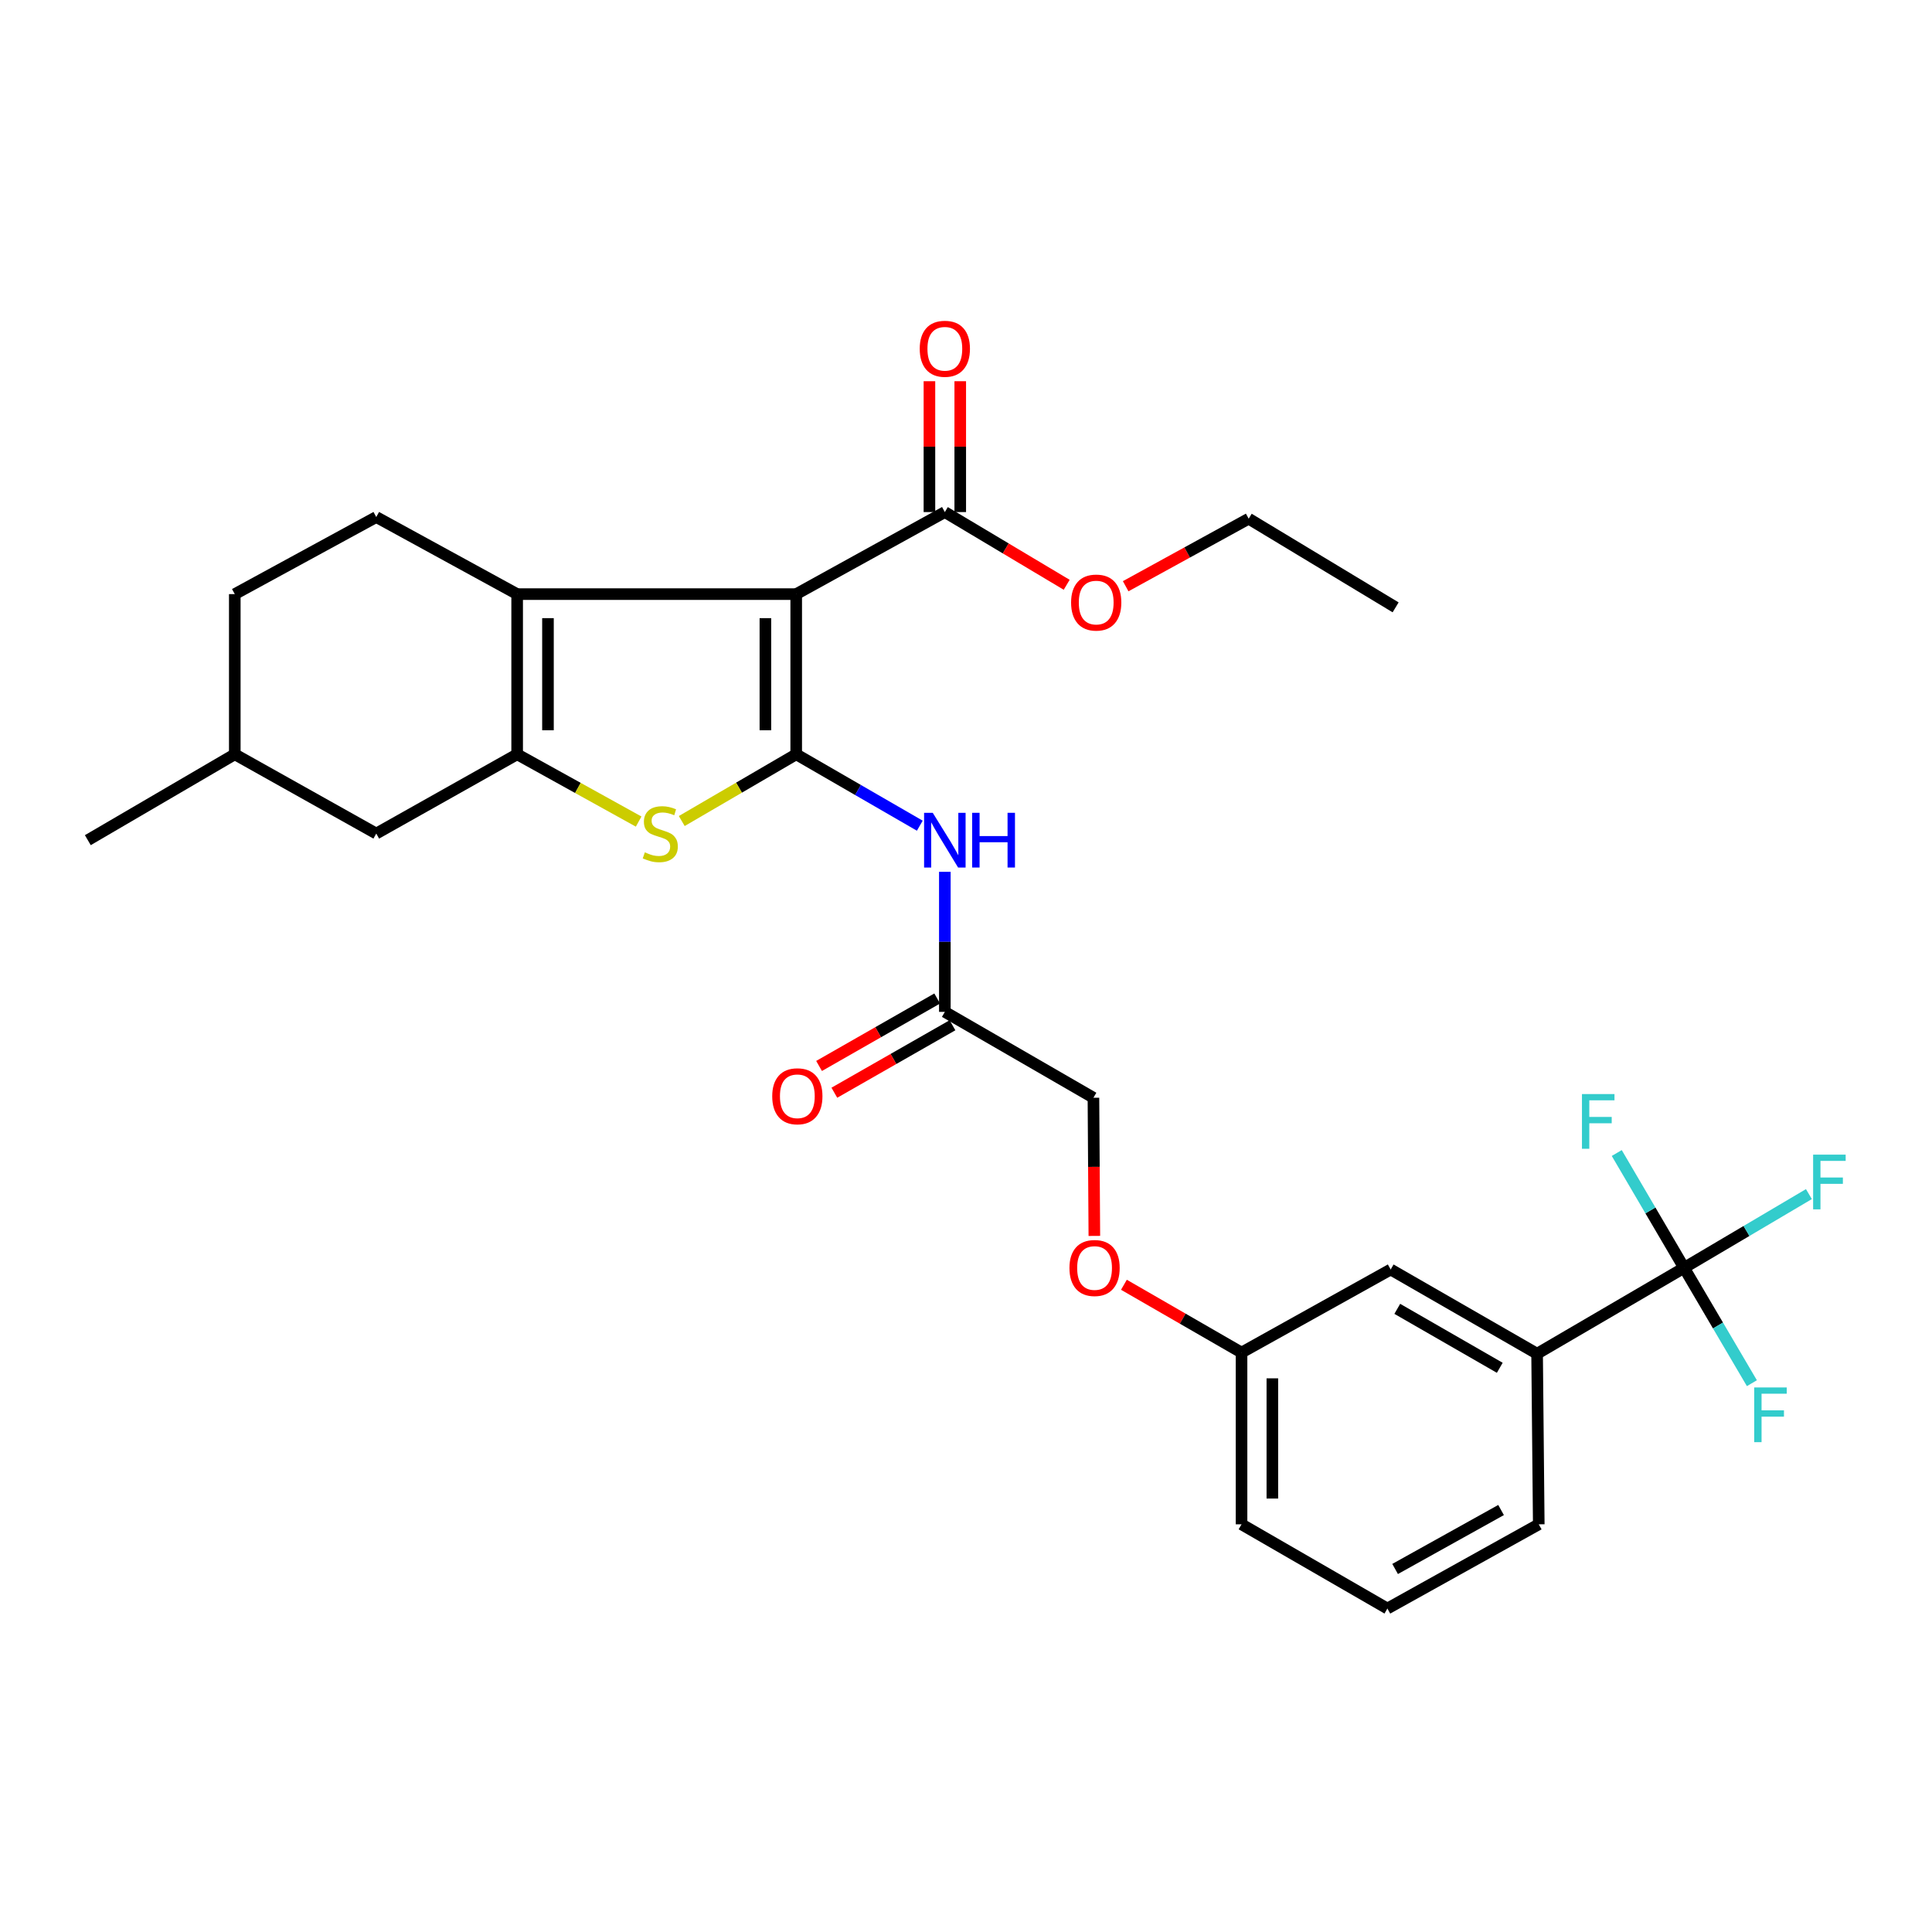 <?xml version='1.0' encoding='iso-8859-1'?>
<svg version='1.1' baseProfile='full'
              xmlns='http://www.w3.org/2000/svg'
                      xmlns:rdkit='http://www.rdkit.org/xml'
                      xmlns:xlink='http://www.w3.org/1999/xlink'
                  xml:space='preserve'
width='1000px' height='1000px' viewBox='0 0 1000 1000'>
<!-- END OF HEADER -->
<rect style='opacity:1.0;fill:#FFFFFF;stroke:none' width='1000' height='1000' x='0' y='0'> </rect>
<path class='bond-0' d='M 412.117,390.417 L 412.117,307.514' style='fill:none;fill-rule:evenodd;stroke:#000000;stroke-width:6px;stroke-linecap:butt;stroke-linejoin:miter;stroke-opacity:1' />
<path class='bond-0' d='M 396.166,377.982 L 396.166,319.949' style='fill:none;fill-rule:evenodd;stroke:#000000;stroke-width:6px;stroke-linecap:butt;stroke-linejoin:miter;stroke-opacity:1' />
<path class='bond-3' d='M 412.117,390.417 L 382.498,407.691' style='fill:none;fill-rule:evenodd;stroke:#000000;stroke-width:6px;stroke-linecap:butt;stroke-linejoin:miter;stroke-opacity:1' />
<path class='bond-3' d='M 382.498,407.691 L 352.879,424.965' style='fill:none;fill-rule:evenodd;stroke:#CCCC00;stroke-width:6px;stroke-linecap:butt;stroke-linejoin:miter;stroke-opacity:1' />
<path class='bond-4' d='M 412.117,390.417 L 444.102,408.898' style='fill:none;fill-rule:evenodd;stroke:#000000;stroke-width:6px;stroke-linecap:butt;stroke-linejoin:miter;stroke-opacity:1' />
<path class='bond-4' d='M 444.102,408.898 L 476.087,427.38' style='fill:none;fill-rule:evenodd;stroke:#0000FF;stroke-width:6px;stroke-linecap:butt;stroke-linejoin:miter;stroke-opacity:1' />
<path class='bond-1' d='M 412.117,307.514 L 267.677,307.514' style='fill:none;fill-rule:evenodd;stroke:#000000;stroke-width:6px;stroke-linecap:butt;stroke-linejoin:miter;stroke-opacity:1' />
<path class='bond-6' d='M 412.117,307.514 L 489.048,265.047' style='fill:none;fill-rule:evenodd;stroke:#000000;stroke-width:6px;stroke-linecap:butt;stroke-linejoin:miter;stroke-opacity:1' />
<path class='bond-9' d='M 267.677,307.514 L 194.752,267.617' style='fill:none;fill-rule:evenodd;stroke:#000000;stroke-width:6px;stroke-linecap:butt;stroke-linejoin:miter;stroke-opacity:1' />
<path class='bond-29' d='M 267.677,307.514 L 267.677,390.417' style='fill:none;fill-rule:evenodd;stroke:#000000;stroke-width:6px;stroke-linecap:butt;stroke-linejoin:miter;stroke-opacity:1' />
<path class='bond-29' d='M 283.628,319.949 L 283.628,377.982' style='fill:none;fill-rule:evenodd;stroke:#000000;stroke-width:6px;stroke-linecap:butt;stroke-linejoin:miter;stroke-opacity:1' />
<path class='bond-2' d='M 267.677,390.417 L 299.121,407.832' style='fill:none;fill-rule:evenodd;stroke:#000000;stroke-width:6px;stroke-linecap:butt;stroke-linejoin:miter;stroke-opacity:1' />
<path class='bond-2' d='M 299.121,407.832 L 330.565,425.247' style='fill:none;fill-rule:evenodd;stroke:#CCCC00;stroke-width:6px;stroke-linecap:butt;stroke-linejoin:miter;stroke-opacity:1' />
<path class='bond-10' d='M 267.677,390.417 L 194.752,431.448' style='fill:none;fill-rule:evenodd;stroke:#000000;stroke-width:6px;stroke-linecap:butt;stroke-linejoin:miter;stroke-opacity:1' />
<path class='bond-8' d='M 489.048,451.251 L 489.048,487.498' style='fill:none;fill-rule:evenodd;stroke:#0000FF;stroke-width:6px;stroke-linecap:butt;stroke-linejoin:miter;stroke-opacity:1' />
<path class='bond-8' d='M 489.048,487.498 L 489.048,523.745' style='fill:none;fill-rule:evenodd;stroke:#000000;stroke-width:6px;stroke-linecap:butt;stroke-linejoin:miter;stroke-opacity:1' />
<path class='bond-5' d='M 871.68,656.231 L 795.6,700.683' style='fill:none;fill-rule:evenodd;stroke:#000000;stroke-width:6px;stroke-linecap:butt;stroke-linejoin:miter;stroke-opacity:1' />
<path class='bond-14' d='M 871.68,656.231 L 854.255,626.516' style='fill:none;fill-rule:evenodd;stroke:#000000;stroke-width:6px;stroke-linecap:butt;stroke-linejoin:miter;stroke-opacity:1' />
<path class='bond-14' d='M 854.255,626.516 L 836.829,596.8' style='fill:none;fill-rule:evenodd;stroke:#33CCCC;stroke-width:6px;stroke-linecap:butt;stroke-linejoin:miter;stroke-opacity:1' />
<path class='bond-15' d='M 871.68,656.231 L 903.984,637.147' style='fill:none;fill-rule:evenodd;stroke:#000000;stroke-width:6px;stroke-linecap:butt;stroke-linejoin:miter;stroke-opacity:1' />
<path class='bond-15' d='M 903.984,637.147 L 936.288,618.062' style='fill:none;fill-rule:evenodd;stroke:#33CCCC;stroke-width:6px;stroke-linecap:butt;stroke-linejoin:miter;stroke-opacity:1' />
<path class='bond-16' d='M 871.68,656.231 L 889.229,686.084' style='fill:none;fill-rule:evenodd;stroke:#000000;stroke-width:6px;stroke-linecap:butt;stroke-linejoin:miter;stroke-opacity:1' />
<path class='bond-16' d='M 889.229,686.084 L 906.777,715.936' style='fill:none;fill-rule:evenodd;stroke:#33CCCC;stroke-width:6px;stroke-linecap:butt;stroke-linejoin:miter;stroke-opacity:1' />
<path class='bond-11' d='M 497.024,265.047 L 497.024,231.182' style='fill:none;fill-rule:evenodd;stroke:#000000;stroke-width:6px;stroke-linecap:butt;stroke-linejoin:miter;stroke-opacity:1' />
<path class='bond-11' d='M 497.024,231.182 L 497.024,197.317' style='fill:none;fill-rule:evenodd;stroke:#FF0000;stroke-width:6px;stroke-linecap:butt;stroke-linejoin:miter;stroke-opacity:1' />
<path class='bond-11' d='M 481.072,265.047 L 481.072,231.182' style='fill:none;fill-rule:evenodd;stroke:#000000;stroke-width:6px;stroke-linecap:butt;stroke-linejoin:miter;stroke-opacity:1' />
<path class='bond-11' d='M 481.072,231.182 L 481.072,197.317' style='fill:none;fill-rule:evenodd;stroke:#FF0000;stroke-width:6px;stroke-linecap:butt;stroke-linejoin:miter;stroke-opacity:1' />
<path class='bond-20' d='M 489.048,265.047 L 520.582,283.865' style='fill:none;fill-rule:evenodd;stroke:#000000;stroke-width:6px;stroke-linecap:butt;stroke-linejoin:miter;stroke-opacity:1' />
<path class='bond-20' d='M 520.582,283.865 L 552.115,302.684' style='fill:none;fill-rule:evenodd;stroke:#FF0000;stroke-width:6px;stroke-linecap:butt;stroke-linejoin:miter;stroke-opacity:1' />
<path class='bond-7' d='M 795.6,700.683 L 719.813,657.091' style='fill:none;fill-rule:evenodd;stroke:#000000;stroke-width:6px;stroke-linecap:butt;stroke-linejoin:miter;stroke-opacity:1' />
<path class='bond-7' d='M 776.279,707.971 L 723.228,677.457' style='fill:none;fill-rule:evenodd;stroke:#000000;stroke-width:6px;stroke-linecap:butt;stroke-linejoin:miter;stroke-opacity:1' />
<path class='bond-31' d='M 795.6,700.683 L 796.46,788.983' style='fill:none;fill-rule:evenodd;stroke:#000000;stroke-width:6px;stroke-linecap:butt;stroke-linejoin:miter;stroke-opacity:1' />
<path class='bond-13' d='M 485.093,516.819 L 454.519,534.28' style='fill:none;fill-rule:evenodd;stroke:#000000;stroke-width:6px;stroke-linecap:butt;stroke-linejoin:miter;stroke-opacity:1' />
<path class='bond-13' d='M 454.519,534.28 L 423.945,551.74' style='fill:none;fill-rule:evenodd;stroke:#FF0000;stroke-width:6px;stroke-linecap:butt;stroke-linejoin:miter;stroke-opacity:1' />
<path class='bond-13' d='M 493.003,530.671 L 462.43,548.132' style='fill:none;fill-rule:evenodd;stroke:#000000;stroke-width:6px;stroke-linecap:butt;stroke-linejoin:miter;stroke-opacity:1' />
<path class='bond-13' d='M 462.43,548.132 L 431.856,565.592' style='fill:none;fill-rule:evenodd;stroke:#FF0000;stroke-width:6px;stroke-linecap:butt;stroke-linejoin:miter;stroke-opacity:1' />
<path class='bond-18' d='M 489.048,523.745 L 565.961,568.197' style='fill:none;fill-rule:evenodd;stroke:#000000;stroke-width:6px;stroke-linecap:butt;stroke-linejoin:miter;stroke-opacity:1' />
<path class='bond-21' d='M 194.752,267.617 L 121.525,307.514' style='fill:none;fill-rule:evenodd;stroke:#000000;stroke-width:6px;stroke-linecap:butt;stroke-linejoin:miter;stroke-opacity:1' />
<path class='bond-22' d='M 194.752,431.448 L 121.525,390.417' style='fill:none;fill-rule:evenodd;stroke:#000000;stroke-width:6px;stroke-linecap:butt;stroke-linejoin:miter;stroke-opacity:1' />
<path class='bond-12' d='M 719.813,657.091 L 642.617,700.089' style='fill:none;fill-rule:evenodd;stroke:#000000;stroke-width:6px;stroke-linecap:butt;stroke-linejoin:miter;stroke-opacity:1' />
<path class='bond-17' d='M 566.436,639.71 L 566.198,603.953' style='fill:none;fill-rule:evenodd;stroke:#FF0000;stroke-width:6px;stroke-linecap:butt;stroke-linejoin:miter;stroke-opacity:1' />
<path class='bond-17' d='M 566.198,603.953 L 565.961,568.197' style='fill:none;fill-rule:evenodd;stroke:#000000;stroke-width:6px;stroke-linecap:butt;stroke-linejoin:miter;stroke-opacity:1' />
<path class='bond-19' d='M 581.741,664.992 L 612.179,682.54' style='fill:none;fill-rule:evenodd;stroke:#FF0000;stroke-width:6px;stroke-linecap:butt;stroke-linejoin:miter;stroke-opacity:1' />
<path class='bond-19' d='M 612.179,682.54 L 642.617,700.089' style='fill:none;fill-rule:evenodd;stroke:#000000;stroke-width:6px;stroke-linecap:butt;stroke-linejoin:miter;stroke-opacity:1' />
<path class='bond-25' d='M 642.617,700.089 L 642.617,788.983' style='fill:none;fill-rule:evenodd;stroke:#000000;stroke-width:6px;stroke-linecap:butt;stroke-linejoin:miter;stroke-opacity:1' />
<path class='bond-25' d='M 658.568,713.423 L 658.568,775.649' style='fill:none;fill-rule:evenodd;stroke:#000000;stroke-width:6px;stroke-linecap:butt;stroke-linejoin:miter;stroke-opacity:1' />
<path class='bond-26' d='M 582.647,303.431 L 614.484,285.954' style='fill:none;fill-rule:evenodd;stroke:#FF0000;stroke-width:6px;stroke-linecap:butt;stroke-linejoin:miter;stroke-opacity:1' />
<path class='bond-26' d='M 614.484,285.954 L 646.321,268.477' style='fill:none;fill-rule:evenodd;stroke:#000000;stroke-width:6px;stroke-linecap:butt;stroke-linejoin:miter;stroke-opacity:1' />
<path class='bond-30' d='M 121.525,307.514 L 121.525,390.417' style='fill:none;fill-rule:evenodd;stroke:#000000;stroke-width:6px;stroke-linecap:butt;stroke-linejoin:miter;stroke-opacity:1' />
<path class='bond-27' d='M 121.525,390.417 L 45.455,434.869' style='fill:none;fill-rule:evenodd;stroke:#000000;stroke-width:6px;stroke-linecap:butt;stroke-linejoin:miter;stroke-opacity:1' />
<path class='bond-23' d='M 796.46,788.983 L 718.112,832.575' style='fill:none;fill-rule:evenodd;stroke:#000000;stroke-width:6px;stroke-linecap:butt;stroke-linejoin:miter;stroke-opacity:1' />
<path class='bond-23' d='M 776.952,781.583 L 722.108,812.097' style='fill:none;fill-rule:evenodd;stroke:#000000;stroke-width:6px;stroke-linecap:butt;stroke-linejoin:miter;stroke-opacity:1' />
<path class='bond-24' d='M 718.112,832.575 L 642.617,788.983' style='fill:none;fill-rule:evenodd;stroke:#000000;stroke-width:6px;stroke-linecap:butt;stroke-linejoin:miter;stroke-opacity:1' />
<path class='bond-28' d='M 646.321,268.477 L 722.374,314.364' style='fill:none;fill-rule:evenodd;stroke:#000000;stroke-width:6px;stroke-linecap:butt;stroke-linejoin:miter;stroke-opacity:1' />
<path  class='atom-4' d='M 333.762 441.168
Q 334.082 441.288, 335.402 441.848
Q 336.722 442.408, 338.162 442.768
Q 339.642 443.088, 341.082 443.088
Q 343.762 443.088, 345.322 441.808
Q 346.882 440.488, 346.882 438.208
Q 346.882 436.648, 346.082 435.688
Q 345.322 434.728, 344.122 434.208
Q 342.922 433.688, 340.922 433.088
Q 338.402 432.328, 336.882 431.608
Q 335.402 430.888, 334.322 429.368
Q 333.282 427.848, 333.282 425.288
Q 333.282 421.728, 335.682 419.528
Q 338.122 417.328, 342.922 417.328
Q 346.202 417.328, 349.922 418.888
L 349.002 421.968
Q 345.602 420.568, 343.042 420.568
Q 340.282 420.568, 338.762 421.728
Q 337.242 422.848, 337.282 424.808
Q 337.282 426.328, 338.042 427.248
Q 338.842 428.168, 339.962 428.688
Q 341.122 429.208, 343.042 429.808
Q 345.602 430.608, 347.122 431.408
Q 348.642 432.208, 349.722 433.848
Q 350.842 435.448, 350.842 438.208
Q 350.842 442.128, 348.202 444.248
Q 345.602 446.328, 341.242 446.328
Q 338.722 446.328, 336.802 445.768
Q 334.922 445.248, 332.682 444.328
L 333.762 441.168
' fill='#CCCC00'/>
<path  class='atom-5' d='M 482.788 420.709
L 492.068 435.709
Q 492.988 437.189, 494.468 439.869
Q 495.948 442.549, 496.028 442.709
L 496.028 420.709
L 499.788 420.709
L 499.788 449.029
L 495.908 449.029
L 485.948 432.629
Q 484.788 430.709, 483.548 428.509
Q 482.348 426.309, 481.988 425.629
L 481.988 449.029
L 478.308 449.029
L 478.308 420.709
L 482.788 420.709
' fill='#0000FF'/>
<path  class='atom-5' d='M 503.188 420.709
L 507.028 420.709
L 507.028 432.749
L 521.508 432.749
L 521.508 420.709
L 525.348 420.709
L 525.348 449.029
L 521.508 449.029
L 521.508 435.949
L 507.028 435.949
L 507.028 449.029
L 503.188 449.029
L 503.188 420.709
' fill='#0000FF'/>
<path  class='atom-12' d='M 476.048 180.522
Q 476.048 173.722, 479.408 169.922
Q 482.768 166.122, 489.048 166.122
Q 495.328 166.122, 498.688 169.922
Q 502.048 173.722, 502.048 180.522
Q 502.048 187.402, 498.648 191.322
Q 495.248 195.202, 489.048 195.202
Q 482.808 195.202, 479.408 191.322
Q 476.048 187.442, 476.048 180.522
M 489.048 192.002
Q 493.368 192.002, 495.688 189.122
Q 498.048 186.202, 498.048 180.522
Q 498.048 174.962, 495.688 172.162
Q 493.368 169.322, 489.048 169.322
Q 484.728 169.322, 482.368 172.122
Q 480.048 174.922, 480.048 180.522
Q 480.048 186.242, 482.368 189.122
Q 484.728 192.002, 489.048 192.002
' fill='#FF0000'/>
<path  class='atom-14' d='M 399.702 567.426
Q 399.702 560.626, 403.062 556.826
Q 406.422 553.026, 412.702 553.026
Q 418.982 553.026, 422.342 556.826
Q 425.702 560.626, 425.702 567.426
Q 425.702 574.306, 422.302 578.226
Q 418.902 582.106, 412.702 582.106
Q 406.462 582.106, 403.062 578.226
Q 399.702 574.346, 399.702 567.426
M 412.702 578.906
Q 417.022 578.906, 419.342 576.026
Q 421.702 573.106, 421.702 567.426
Q 421.702 561.866, 419.342 559.066
Q 417.022 556.226, 412.702 556.226
Q 408.382 556.226, 406.022 559.026
Q 403.702 561.826, 403.702 567.426
Q 403.702 573.146, 406.022 576.026
Q 408.382 578.906, 412.702 578.906
' fill='#FF0000'/>
<path  class='atom-15' d='M 818.817 566.284
L 835.657 566.284
L 835.657 569.524
L 822.617 569.524
L 822.617 578.124
L 834.217 578.124
L 834.217 581.404
L 822.617 581.404
L 822.617 594.604
L 818.817 594.604
L 818.817 566.284
' fill='#33CCCC'/>
<path  class='atom-16' d='M 938.471 597.637
L 955.311 597.637
L 955.311 600.877
L 942.271 600.877
L 942.271 609.477
L 953.871 609.477
L 953.871 612.757
L 942.271 612.757
L 942.271 625.957
L 938.471 625.957
L 938.471 597.637
' fill='#33CCCC'/>
<path  class='atom-17' d='M 907.977 718.142
L 924.817 718.142
L 924.817 721.382
L 911.777 721.382
L 911.777 729.982
L 923.377 729.982
L 923.377 733.262
L 911.777 733.262
L 911.777 746.462
L 907.977 746.462
L 907.977 718.142
' fill='#33CCCC'/>
<path  class='atom-18' d='M 553.546 656.311
Q 553.546 649.511, 556.906 645.711
Q 560.266 641.911, 566.546 641.911
Q 572.826 641.911, 576.186 645.711
Q 579.546 649.511, 579.546 656.311
Q 579.546 663.191, 576.146 667.111
Q 572.746 670.991, 566.546 670.991
Q 560.306 670.991, 556.906 667.111
Q 553.546 663.231, 553.546 656.311
M 566.546 667.791
Q 570.866 667.791, 573.186 664.911
Q 575.546 661.991, 575.546 656.311
Q 575.546 650.751, 573.186 647.951
Q 570.866 645.111, 566.546 645.111
Q 562.226 645.111, 559.866 647.911
Q 557.546 650.711, 557.546 656.311
Q 557.546 662.031, 559.866 664.911
Q 562.226 667.791, 566.546 667.791
' fill='#FF0000'/>
<path  class='atom-21' d='M 554.396 311.883
Q 554.396 305.083, 557.756 301.283
Q 561.116 297.483, 567.396 297.483
Q 573.676 297.483, 577.036 301.283
Q 580.396 305.083, 580.396 311.883
Q 580.396 318.763, 576.996 322.683
Q 573.596 326.563, 567.396 326.563
Q 561.156 326.563, 557.756 322.683
Q 554.396 318.803, 554.396 311.883
M 567.396 323.363
Q 571.716 323.363, 574.036 320.483
Q 576.396 317.563, 576.396 311.883
Q 576.396 306.323, 574.036 303.523
Q 571.716 300.683, 567.396 300.683
Q 563.076 300.683, 560.716 303.483
Q 558.396 306.283, 558.396 311.883
Q 558.396 317.603, 560.716 320.483
Q 563.076 323.363, 567.396 323.363
' fill='#FF0000'/>
</svg>
